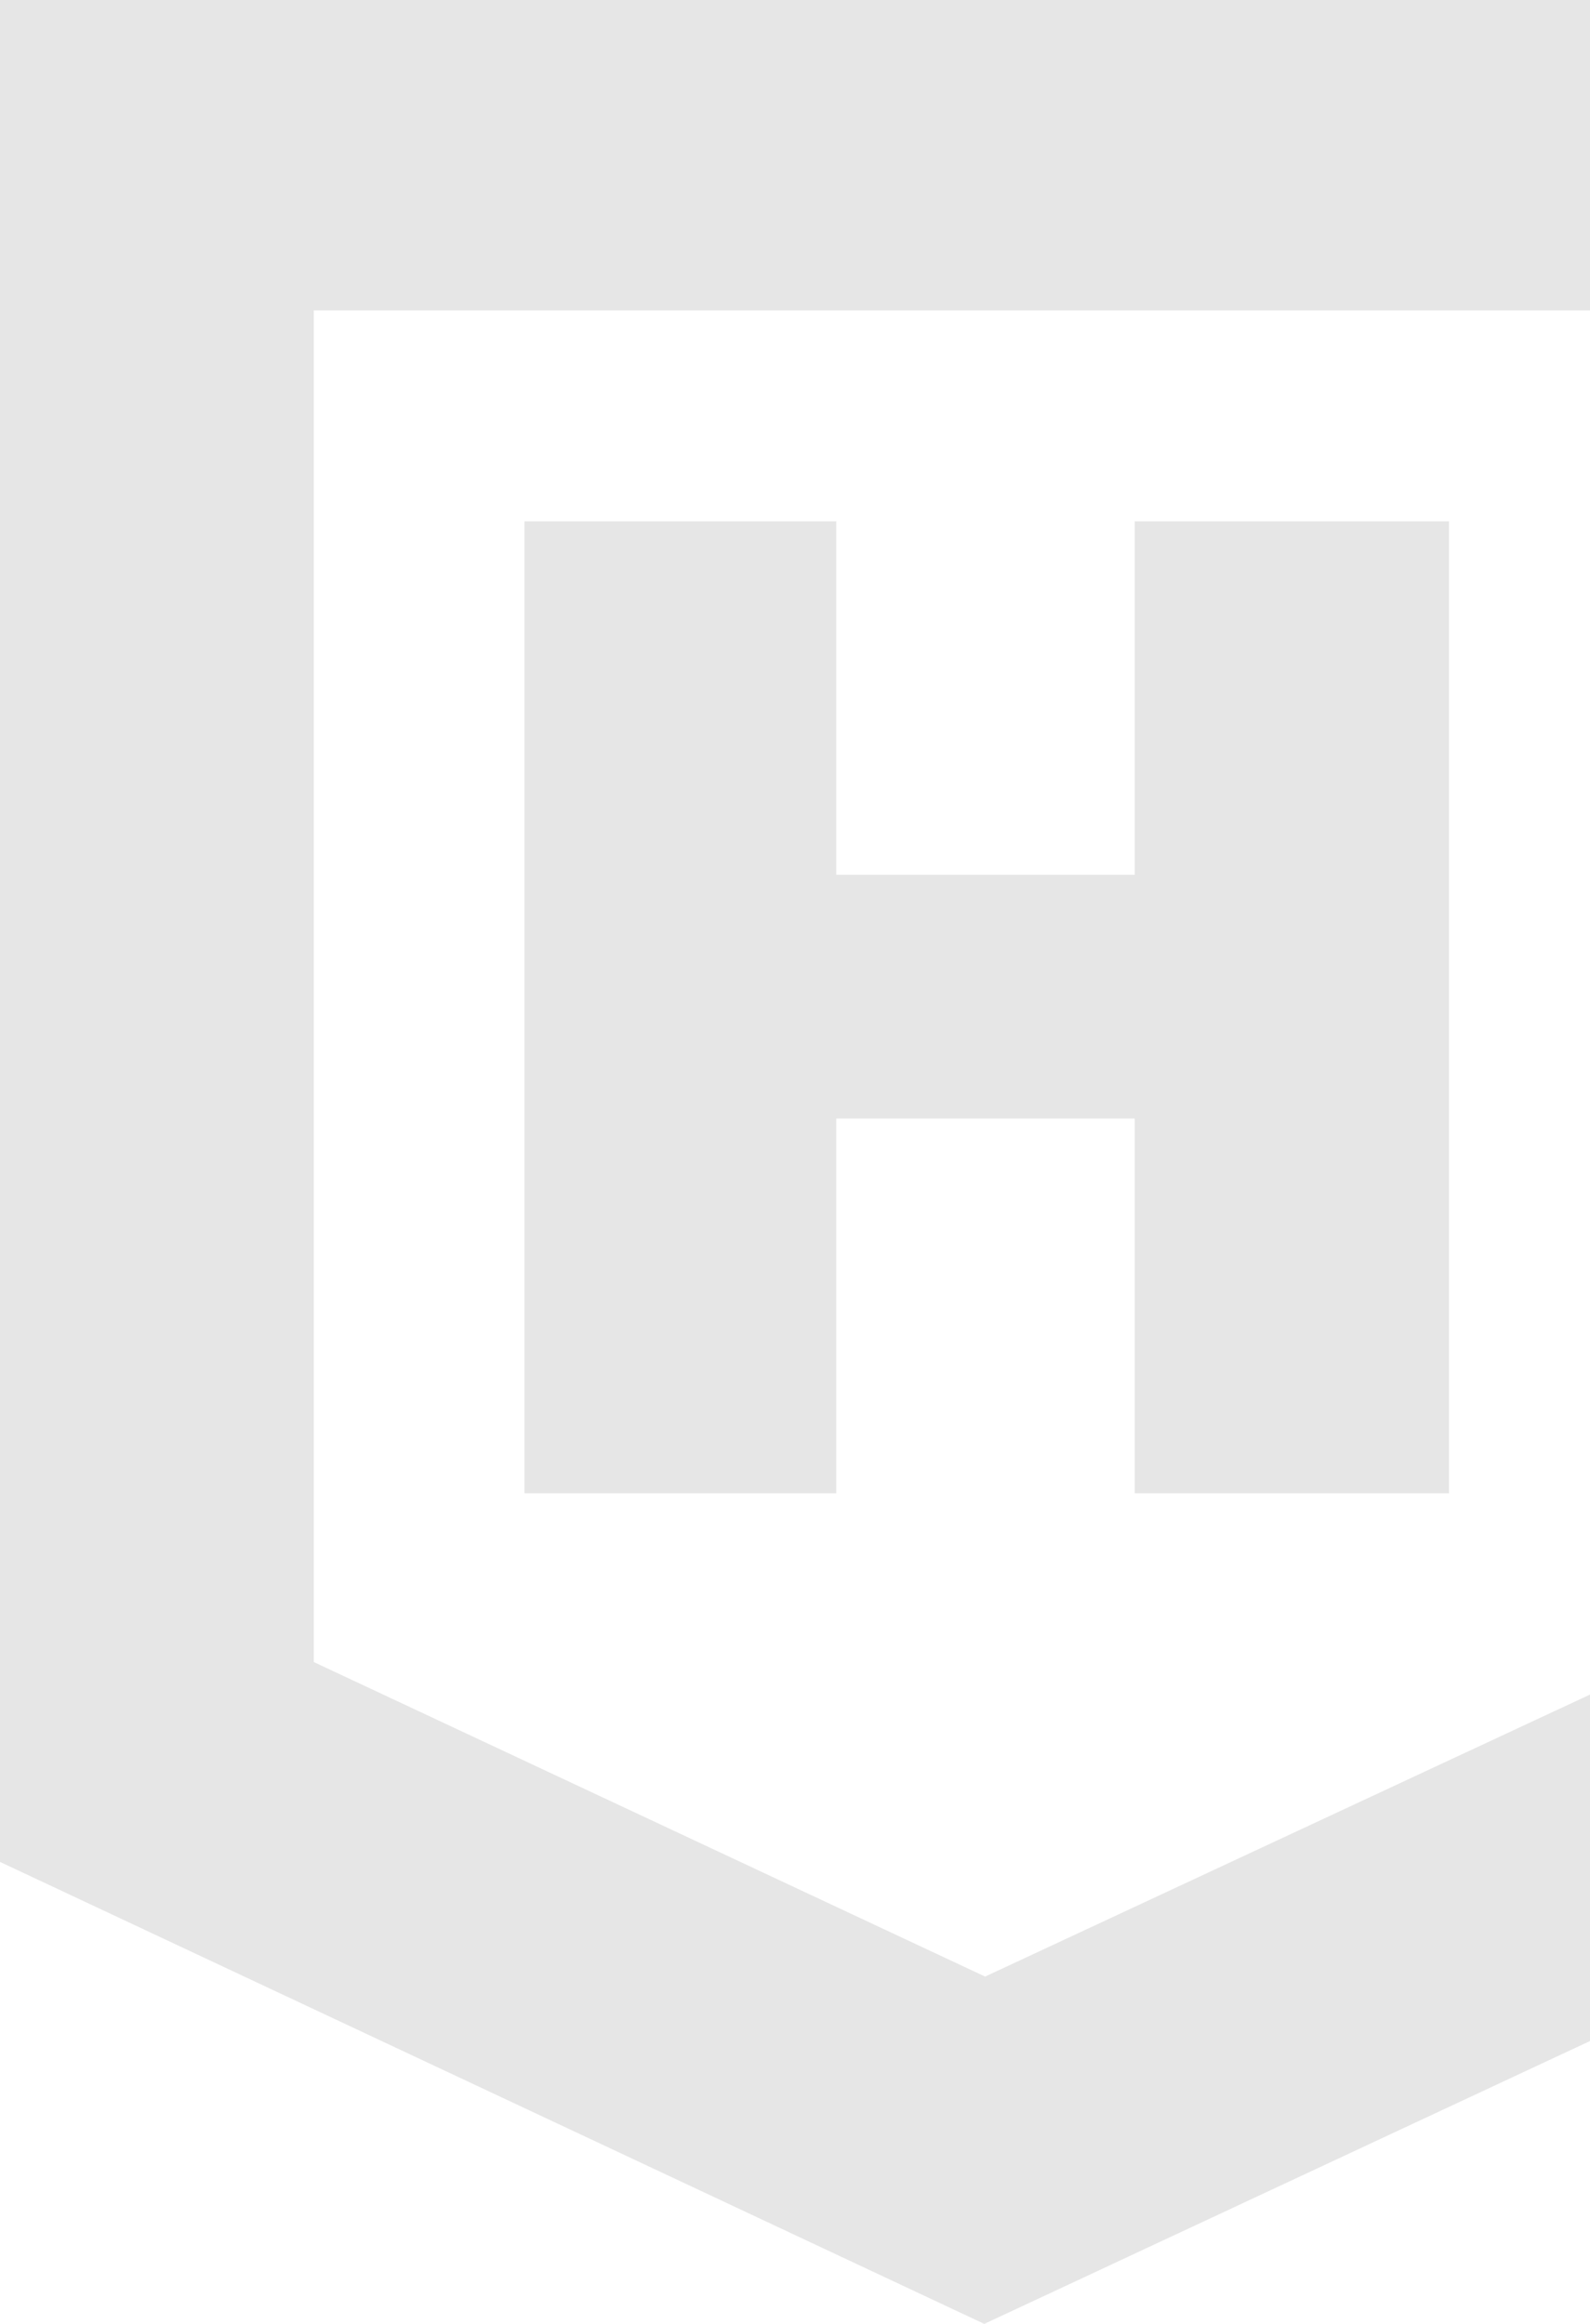 <svg width="247" height="361" viewBox="0 0 247 361" fill="none" xmlns="http://www.w3.org/2000/svg">
<path d="M176.278 80.982V135.887H129.91V80.982H81.476V231.971H129.91V173.762H176.278V231.971H225.099V80.982H176.278Z" fill="black" fill-opacity="0.1"/>
<path d="M48.739 258.184V48.227H257.841V258.184L153.033 307.047L48.739 258.184ZM0 0V289.233L152.904 361L306.581 289.233V0H0Z" fill="black" fill-opacity="0.1"/>
</svg>

